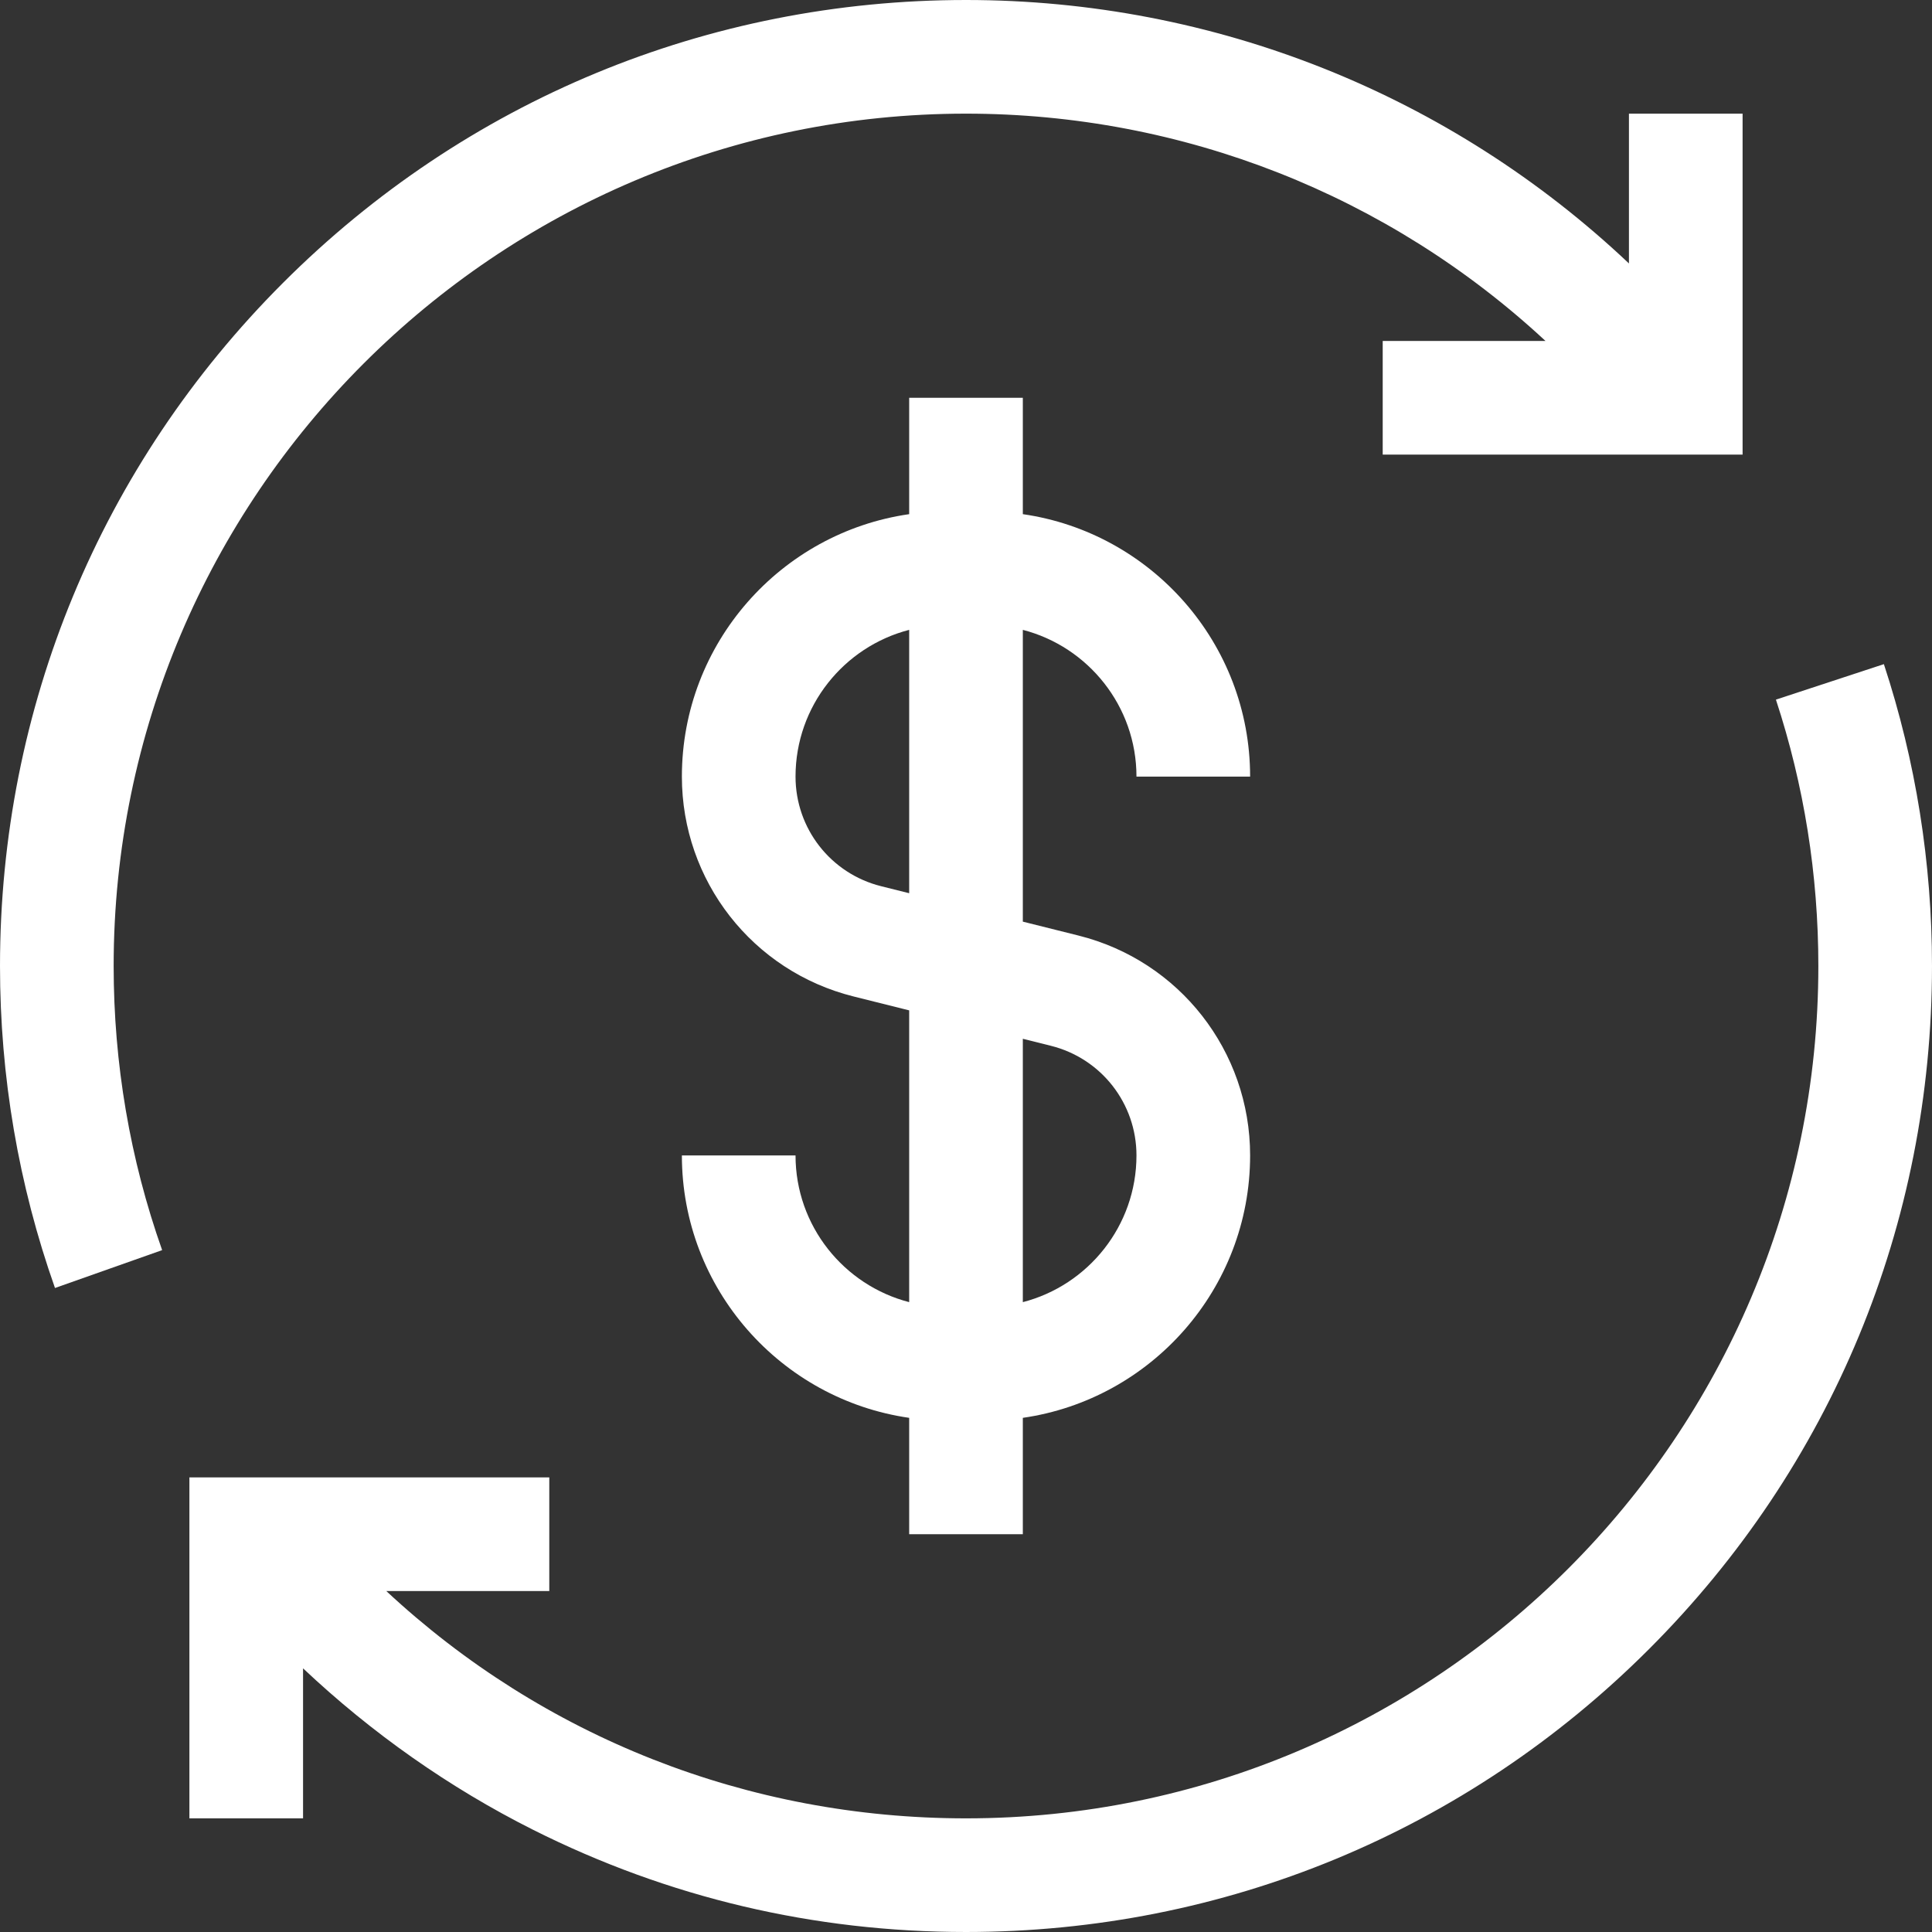 <svg id="Layer_1" enable-background="new 0 0 510 510" height="512" viewBox="0 0 510 510" width="512"
     fill="#ffffff"
     xmlns="http://www.w3.org/2000/svg">
    <rect x="0" y="0" width="510" height="510" fill="#333333" stroke="none"/>
    <g>
        <path d="m497.299 175.316-28.5 9.367c7.432 22.614 11.201 46.272 11.201 70.317 0 124.065-100.935 225-225 225-57.643 0-111.714-21.519-153.022-60h43.022v-30h-95v90h30v-39.598c18.084 17.052 38.618 31.519 60.733 42.622 35.655 17.9 74.1 26.976 114.267 26.976 68.113 0 132.149-26.524 180.313-74.688s74.687-112.199 74.687-180.312c0-27.233-4.273-54.042-12.701-79.684z"/>
        <path d="m255 30c57.27 0 111.585 21.577 152.967 60h-42.967v30h95v-90h-30v39.542c-47.095-44.507-109.33-69.542-175-69.542-68.113 0-132.149 26.524-180.312 74.688s-74.688 112.199-74.688 180.312c0 29.152 4.883 57.75 14.514 84.998l28.285-9.996c-8.492-24.029-12.799-49.264-12.799-75.002 0-124.065 100.935-225 225-225z"/>
        <path d="m300 205h30c0-35.202-26.124-64.406-60-69.274v-30.726h-30v30.726c-33.876 4.869-60 34.073-60 69.274 0 27.504 18.635 51.371 45.316 58.04l14.684 3.671v77.023c-17.233-4.452-30-20.13-30-38.734h-30c0 35.202 26.124 64.406 60 69.274v30.726h30v-30.726c33.876-4.869 60-34.073 60-69.274 0-27.504-18.635-51.371-45.316-58.04l-14.684-3.671v-77.023c17.233 4.452 30 20.13 30 38.734zm-22.593 71.064c13.303 3.325 22.593 15.224 22.593 28.936 0 18.604-12.767 34.282-30 38.734v-69.522zm-44.814-42.128c-13.303-3.325-22.593-15.224-22.593-28.936 0-18.604 12.767-34.282 30-38.734v69.522z"/>
    </g>
</svg>
